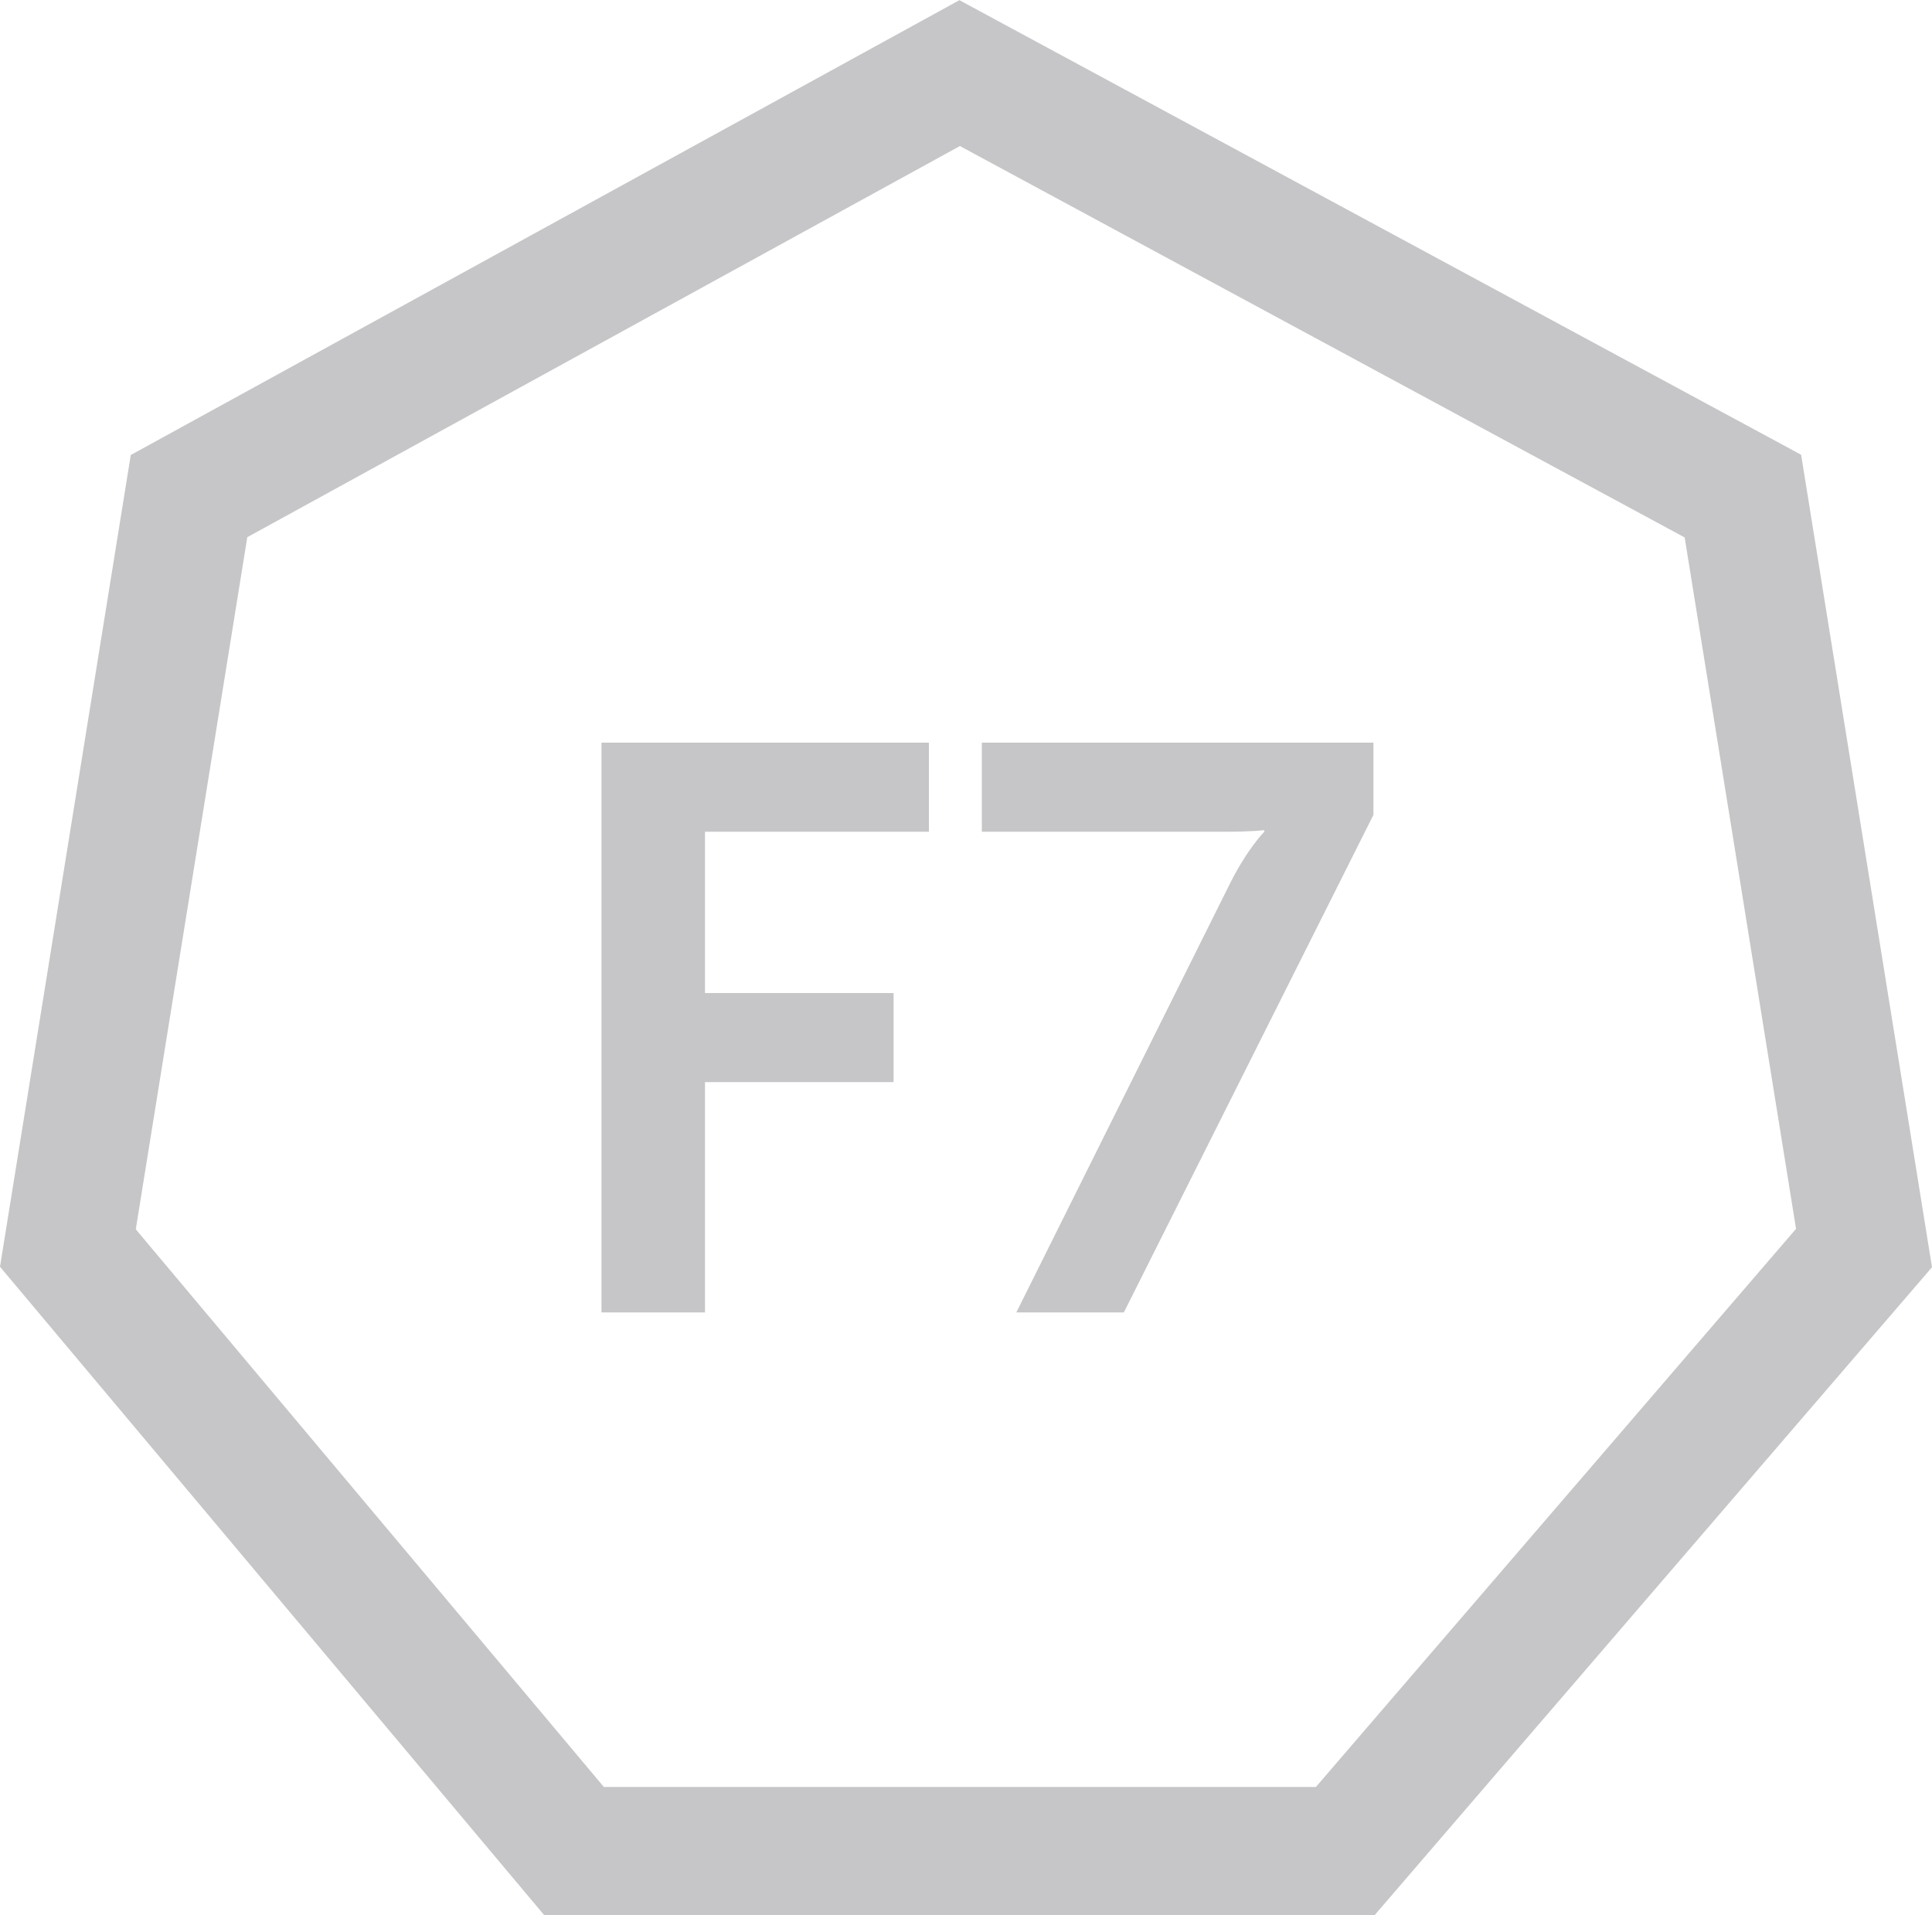 <?xml version="1.0" encoding="UTF-8"?>
<!DOCTYPE svg PUBLIC "-//W3C//DTD SVG 1.1//EN" "http://www.w3.org/Graphics/SVG/1.1/DTD/svg11.dtd">
<!-- Creator: CorelDRAW 2018 (64 Bit) -->
<svg xmlns="http://www.w3.org/2000/svg" xml:space="preserve" width="1614px" height="1600px" version="1.1" style="shape-rendering:geometricPrecision; text-rendering:geometricPrecision; image-rendering:optimizeQuality; fill-rule:evenodd; clip-rule:evenodd"
viewBox="0 0 2268.93 2248.86"
 xmlns:xlink="http://www.w3.org/1999/xlink">
 <defs>
  <style type="text/css">
   <![CDATA[
    .fil0 {fill:#C6C6C8;fill-rule:nonzero}
   ]]>
  </style>
 </defs>
 <g id="Camada_x0020_1">
  <g id="_1826828949040">
   <polygon class="fil0" points="706.38,871.98 1090.89,871.98 1090.89,976.59 827.95,976.59 827.95,1166.02 1049.42,1166.02 1049.42,1270.63 827.95,1270.63 827.95,1541.1 706.38,1541.1 "/>
   <path class="fil0" d="M1444.26 1037.85c20.72,-41.47 40.52,-61.26 40.52,-61.26l0 -1.88c0,0 -13.2,1.88 -46.18,1.88l-285.56 0 0 -104.61 459.91 0 0 84.82 -293.1 584.3 -126.28 0 250.69 -503.25z"/>
   <path class="fil0" d="M709.19 2098.42l836.18 0 563.9 -655.49 -130.79 -811.93 -851.18 -459.69 -836.89 459.38 -130.94 812.79 549.72 654.94zm905.22 150.44l-975.36 0 -639.05 -761.37 153.57 -953.32 973.14 -534.17 988.51 533.86 153.71 954.18 -654.52 760.82z"/>
  </g>
 </g>
</svg>
